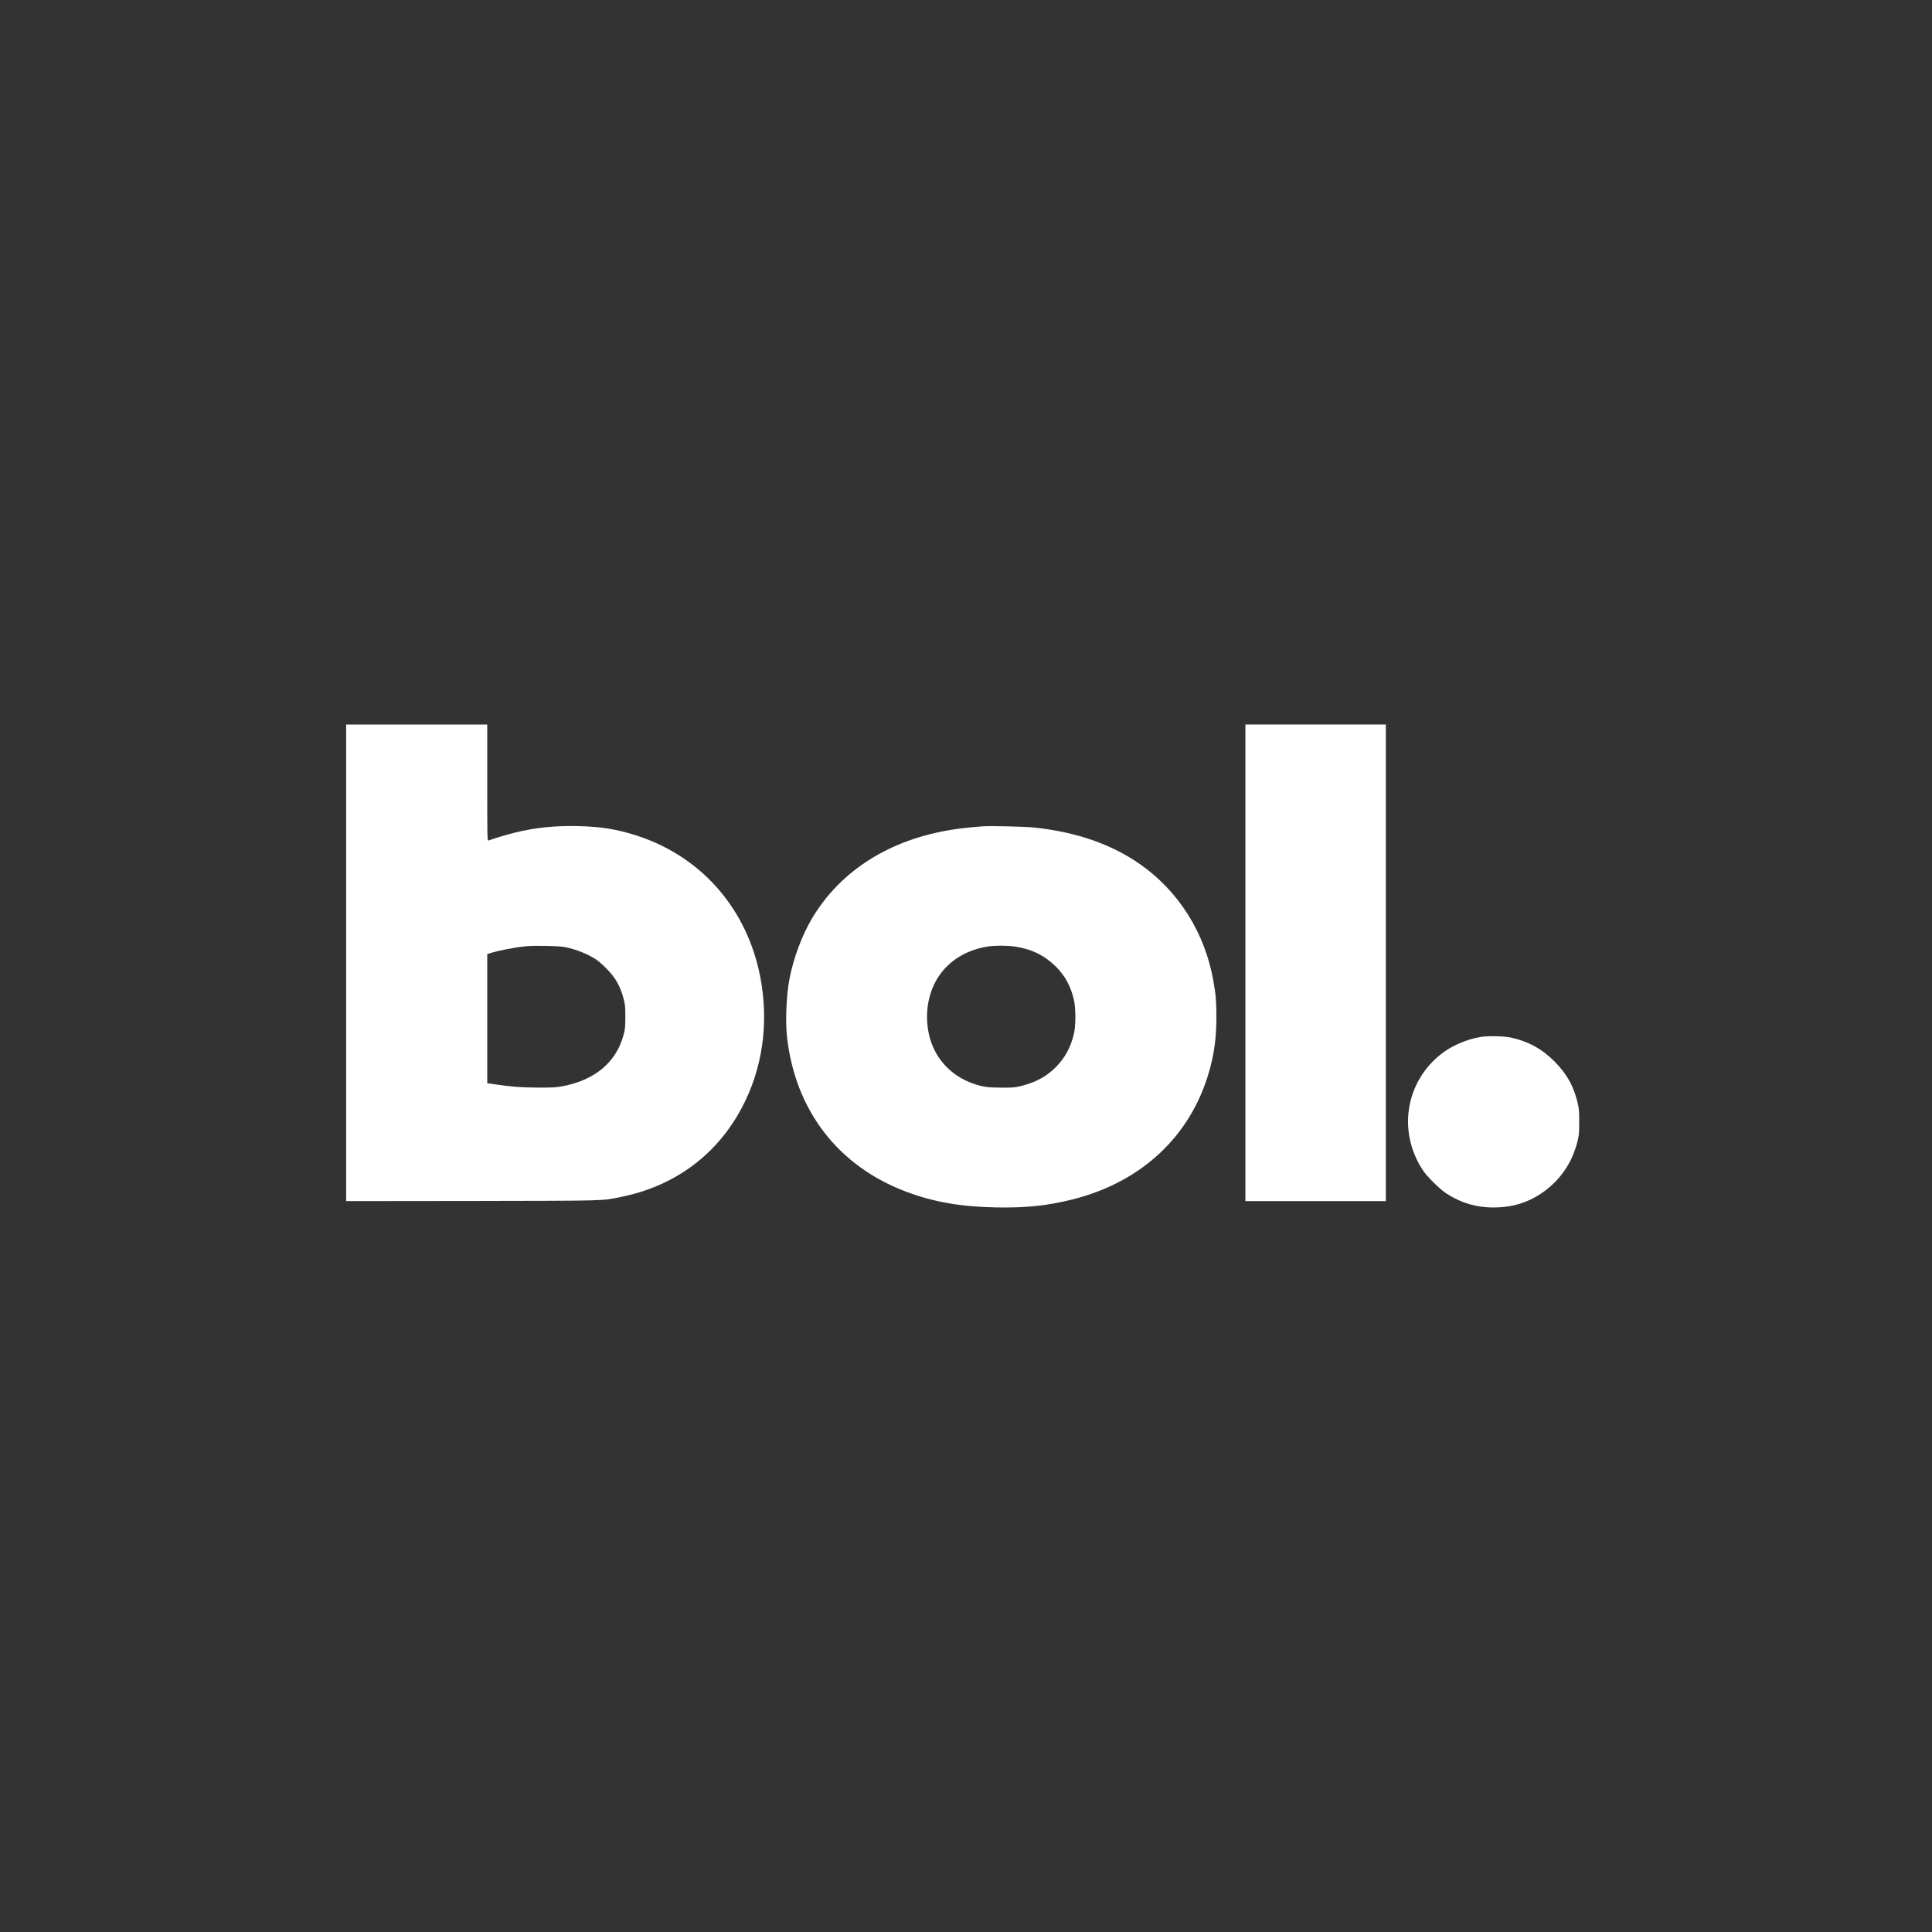 <svg xmlns="http://www.w3.org/2000/svg" width="240" height="240" viewBox="0 0 240 240" fill="none"><rect x="0" y="0" width="240" height="240" fill="#333333" stroke="none"/><path d="M43 119.603V149.206L58.654 149.189C75.85 149.157 74.687 149.189 77.223 148.672C83.426 147.404 88.426 143.907 91.576 138.633C94.411 133.875 95.477 128.294 94.645 122.551C93.329 113.513 87.521 106.51 79.056 103.788C76.657 103.012 74.646 102.689 71.868 102.625C68.952 102.552 66.456 102.81 63.888 103.448C62.934 103.683 61.198 104.208 60.673 104.418C60.535 104.474 60.527 104.095 60.527 97.237V90H51.764H43V119.603ZM70.22 117.656C71.626 117.955 72.966 118.488 74.081 119.207C74.331 119.377 74.905 119.877 75.349 120.33C76.496 121.493 77.086 122.559 77.506 124.223C77.659 124.829 77.683 125.144 77.683 126.347C77.675 127.607 77.651 127.85 77.465 128.544C76.561 131.937 73.936 134.158 69.905 134.933C69.073 135.087 68.726 135.111 66.828 135.103C64.703 135.095 63.508 135.006 61.44 134.691L60.527 134.562V126.541V118.529L60.915 118.399C61.852 118.092 63.839 117.705 65.293 117.551C66.343 117.438 69.493 117.503 70.22 117.656Z" fill="white"></path><path d="M154.707 119.603V149.206H163.43H172.154V119.603V90H163.43H154.707V119.603Z" fill="white"></path><path d="M122.075 102.649C120.096 102.811 119.515 102.875 118.36 103.053C110.606 104.249 104.475 108.093 100.921 114.006C99.621 116.17 98.546 119.062 98.054 121.703C97.682 123.698 97.553 126.865 97.763 128.771C98.765 137.93 104.128 144.885 112.625 148.059C116.017 149.327 119.337 149.901 123.691 149.989C127.414 150.062 130.128 149.779 133.238 148.996C141.784 146.847 147.882 141.161 150.184 133.173C150.83 130.944 151.097 128.965 151.105 126.388C151.105 124.425 151.04 123.626 150.741 121.905C149.699 115.904 146.42 110.694 141.59 107.334C138.044 104.862 133.747 103.376 128.537 102.803C127.439 102.682 122.972 102.577 122.075 102.649ZM126.074 117.584C128.165 117.899 129.765 118.69 131.17 120.08C132.309 121.219 133.02 122.519 133.399 124.183C133.65 125.249 133.65 127.357 133.408 128.415C133.028 130.039 132.341 131.339 131.251 132.47C130.12 133.649 128.755 134.417 126.962 134.877C126.13 135.095 125.969 135.111 124.458 135.111C122.738 135.111 122.116 135.023 120.961 134.635C117.996 133.625 115.904 131.234 115.339 128.213C114.943 126.105 115.202 124.005 116.09 122.188C117.302 119.724 119.693 118.052 122.681 117.584C123.578 117.439 125.112 117.439 126.074 117.584Z" fill="white"></path><path d="M183.946 128.811C182.266 129.086 180.449 129.853 179.173 130.822C174.593 134.287 173.559 140.587 176.782 145.409C177.291 146.177 178.801 147.671 179.585 148.196C181.531 149.488 183.599 150.07 185.966 149.989C188.042 149.917 189.762 149.375 191.41 148.285C193.679 146.774 195.222 144.61 195.917 141.952C196.151 141.064 196.167 140.919 196.175 139.473C196.183 138.269 196.151 137.785 196.038 137.252C195.57 135.087 194.681 133.439 193.122 131.872C191.547 130.289 189.827 129.352 187.662 128.884C186.822 128.706 184.819 128.666 183.946 128.811Z" fill="white"></path></svg>